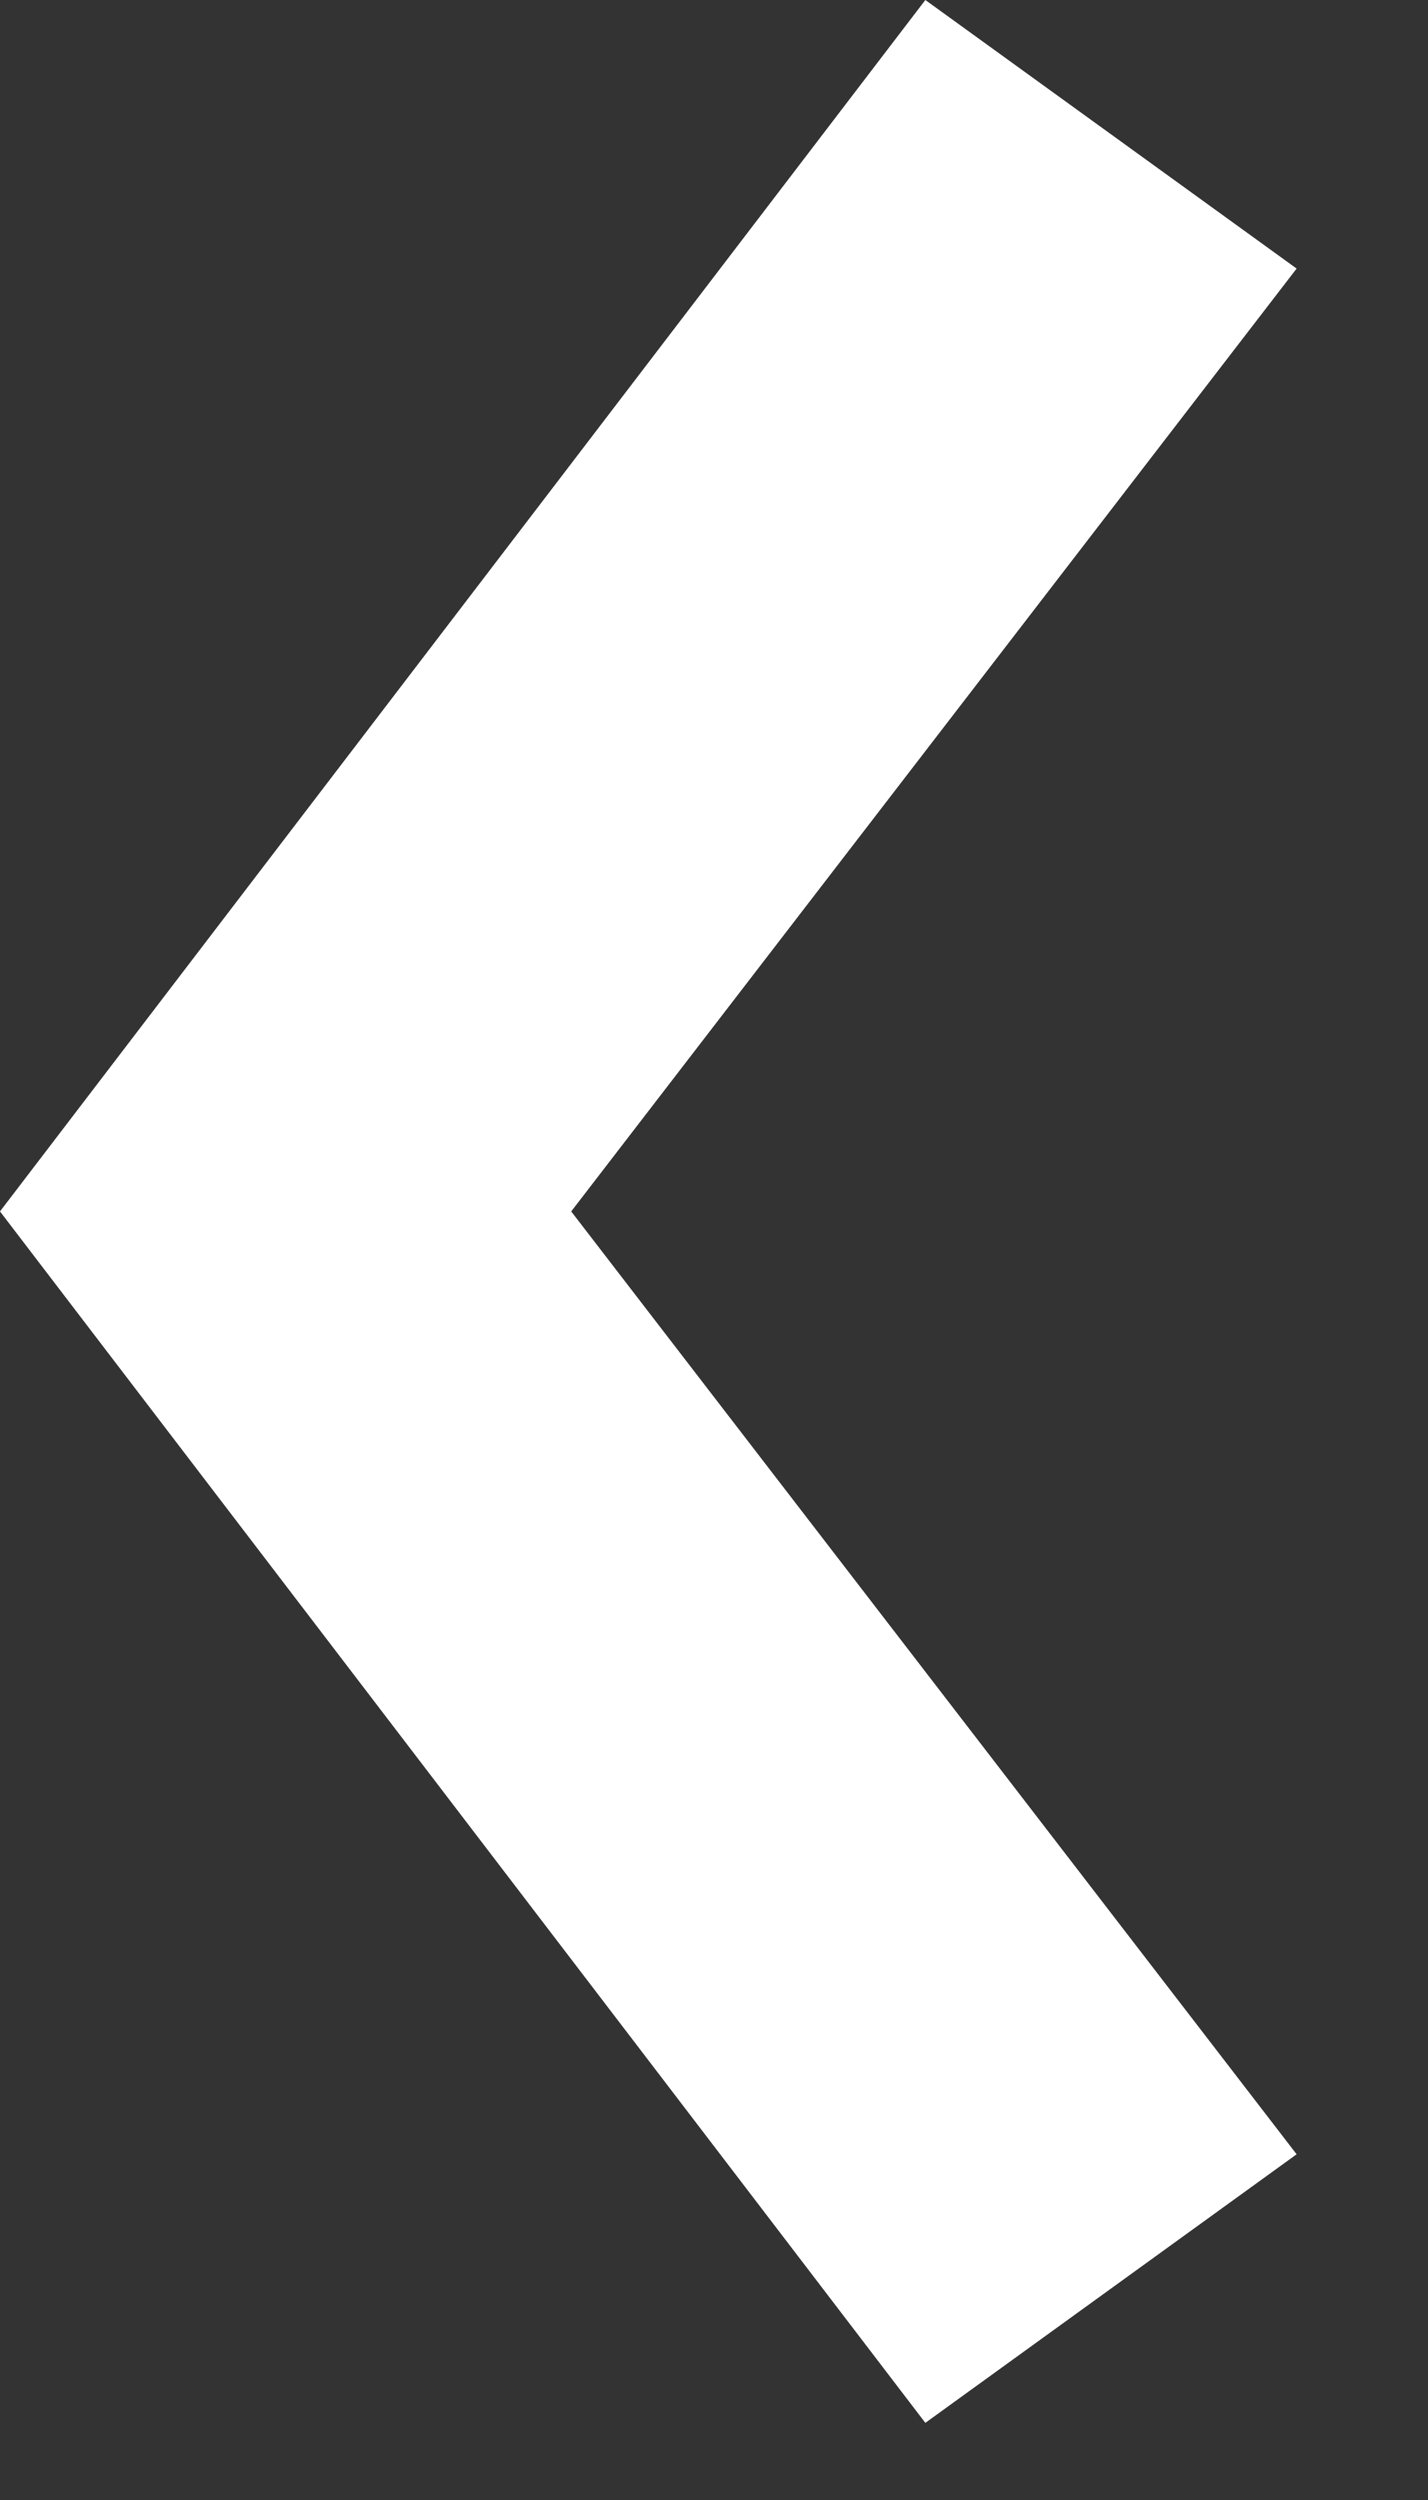 <?xml version="1.0" encoding="UTF-8"?> <svg xmlns="http://www.w3.org/2000/svg" width="8" height="14" viewBox="0 0 8 14" fill="none"><rect x="0" y="0" width="8" height="14" fill="#333333" stroke="none"/> <path d="M3.2 6.784L7.264 1.504L5.184 0L0 6.784L5.184 13.568L7.264 12.064L3.2 6.784Z" fill="white"></path> </svg> 